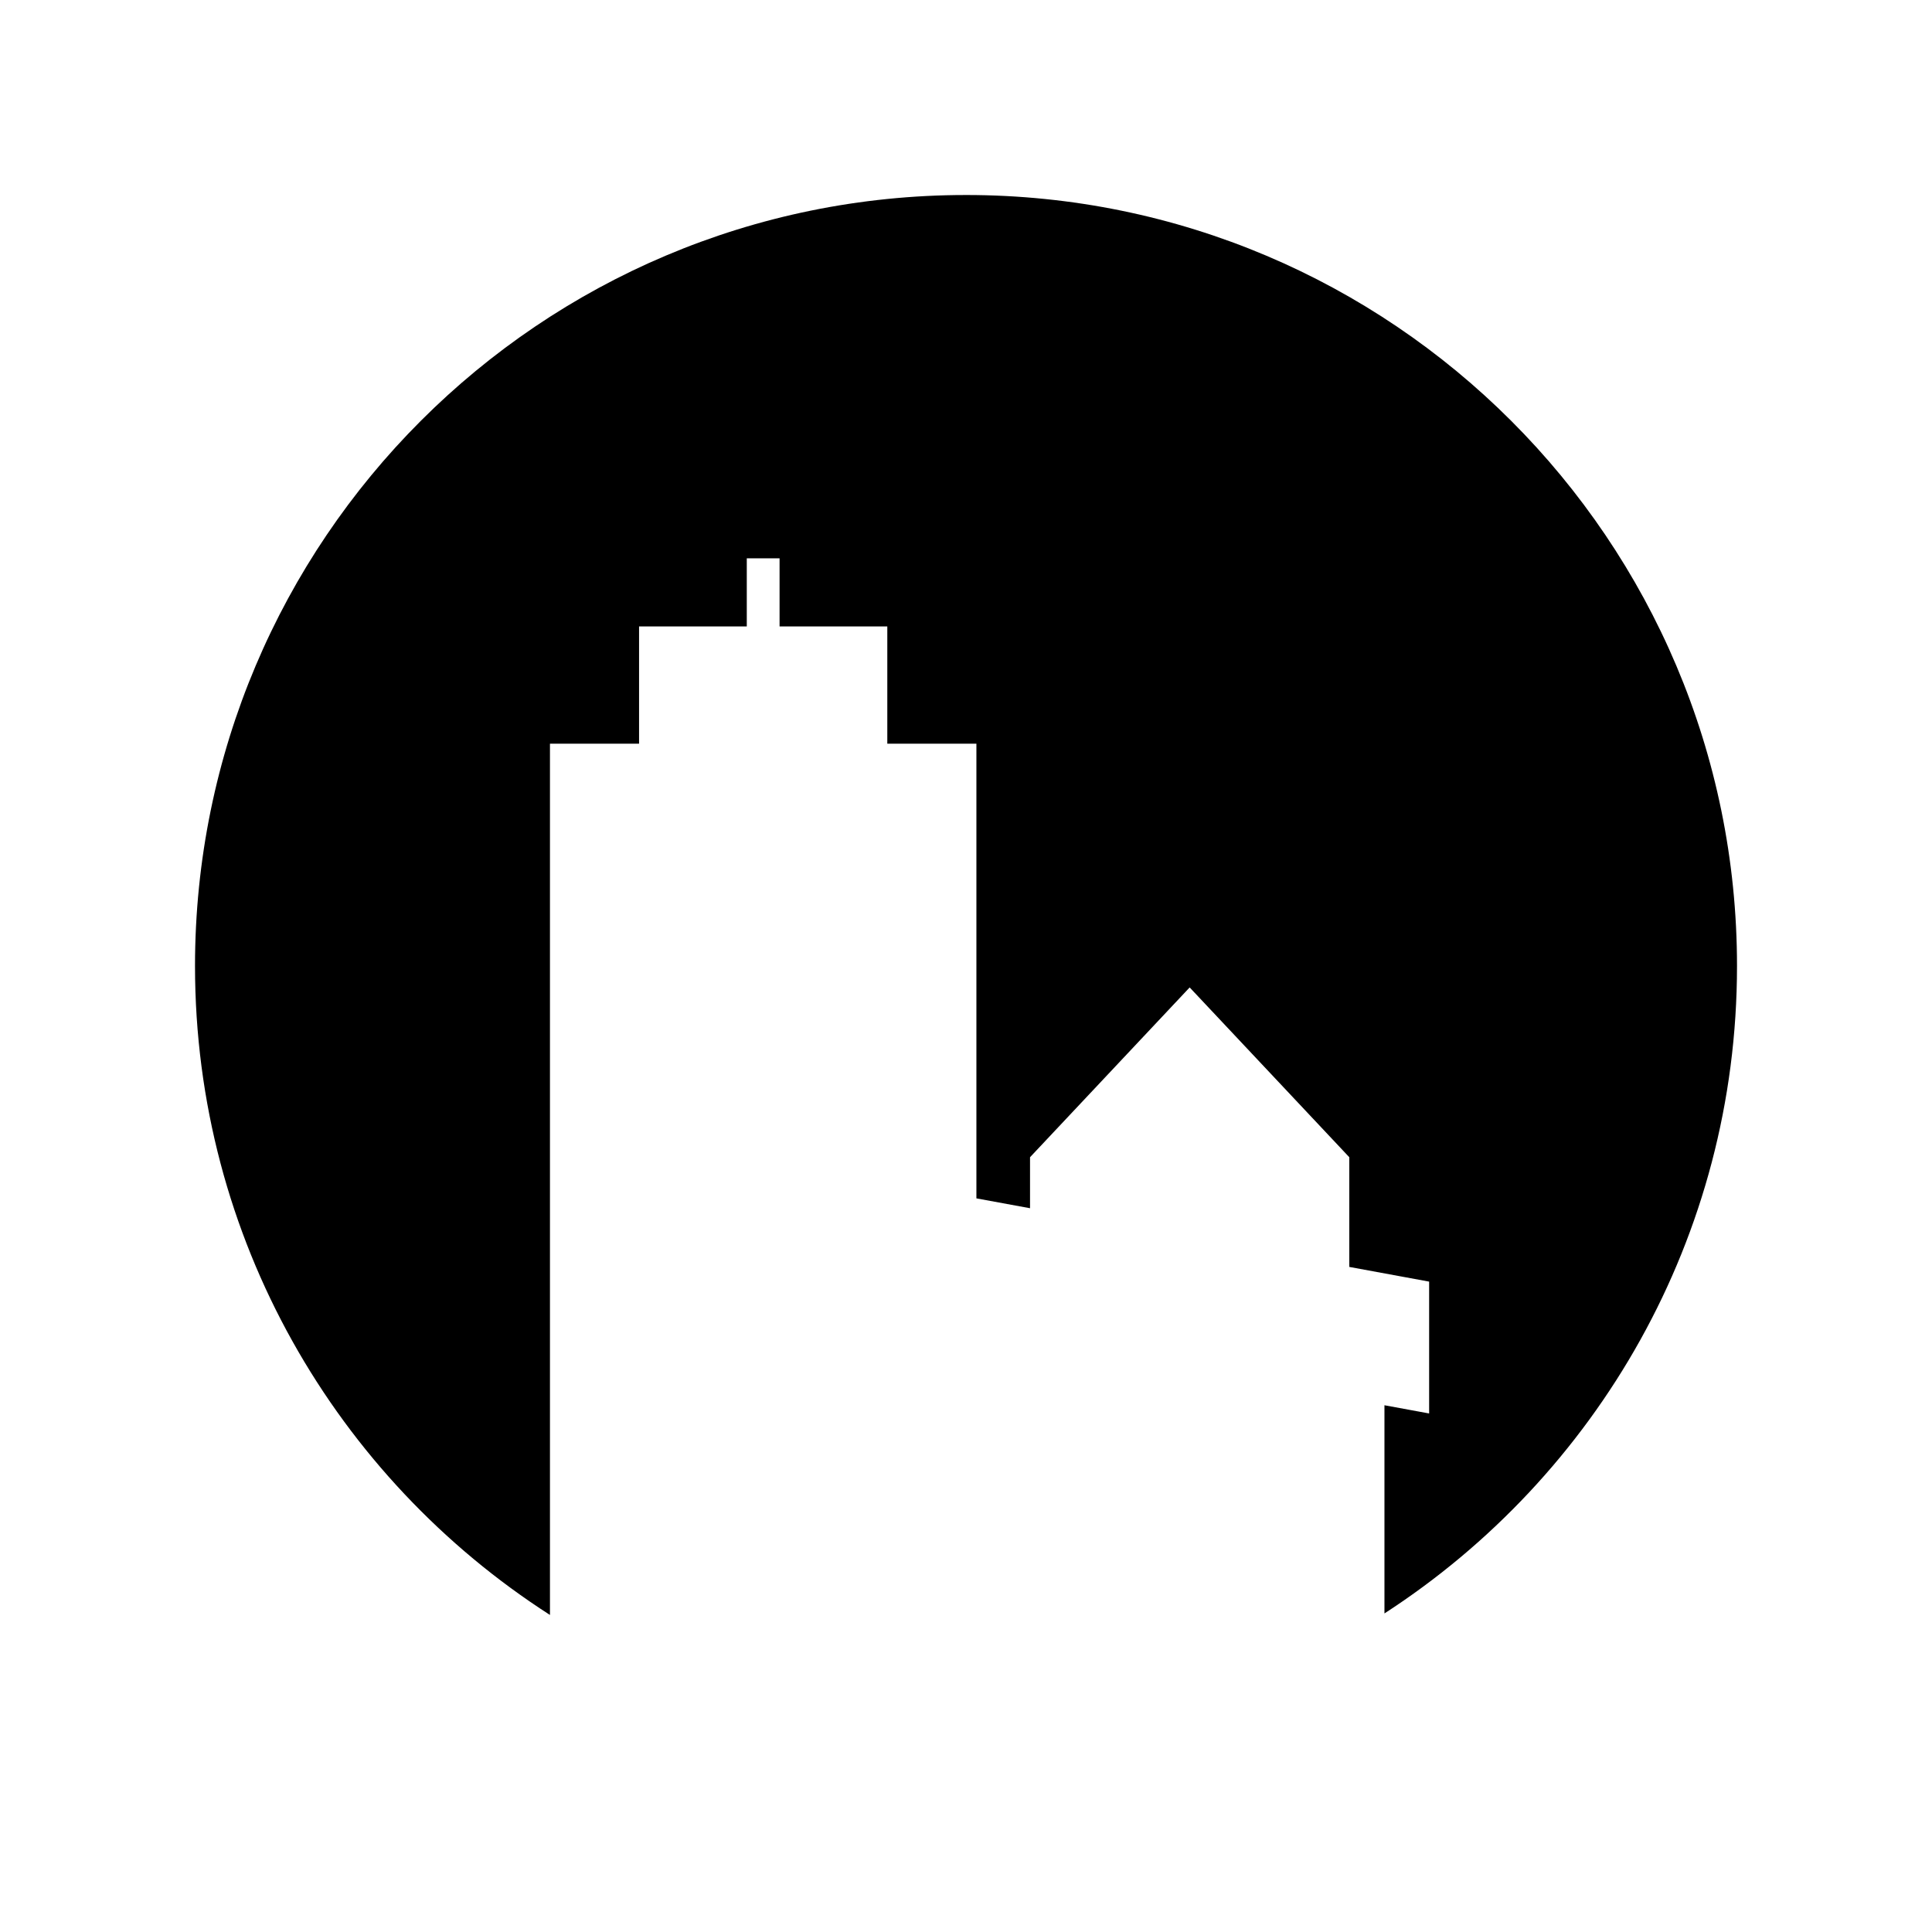 <?xml version="1.0" encoding="UTF-8"?>
<!-- Uploaded to: SVG Repo, www.svgrepo.com, Generator: SVG Repo Mixer Tools -->
<svg fill="#000000" width="800px" height="800px" version="1.1" viewBox="144 144 512 512" xmlns="http://www.w3.org/2000/svg">
 <path d="m400 195.68c-112.85 0-204.32 91.48-204.32 204.32 0 72.223 37.504 135.64 94.066 171.98v-230.89h23.613v-31.078h28.547v-18.047h8.688v18.047h28.551v31.078h23.613v120.49l14.211 2.613v-13.516l42.305-44.996 42.305 44.996v29.07l21.156 3.894v34.941l-11.84-2.176v55.172c56.207-36.41 93.43-99.629 93.43-171.58 0-112.84-91.477-204.32-204.32-204.32z"/>
</svg>